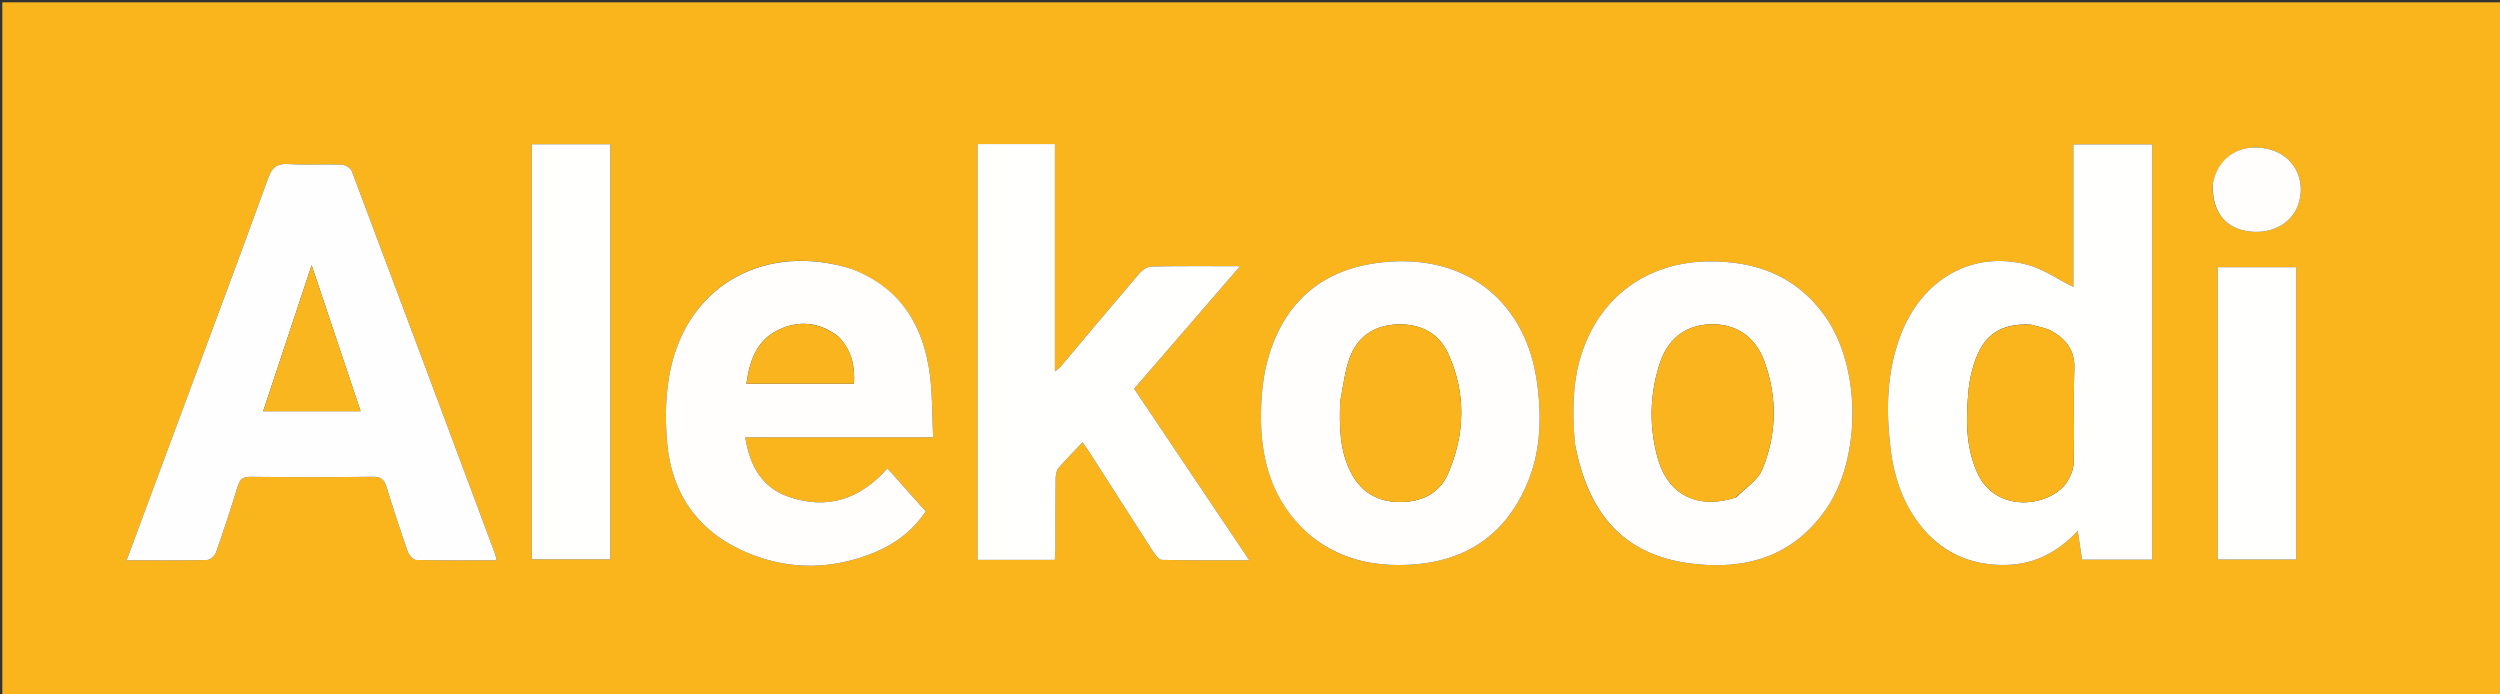 <svg version="1.1" id="Layer_1" xmlns="http://www.w3.org/2000/svg" xmlns:xlink="http://www.w3.org/1999/xlink" x="0px" y="0px"
	 width="100%" viewBox="0 0 1080 300" enable-background="new 0 0 1080 300" xml:space="preserve">
<rect x="0" y="0" width="1080" height="300" fill="#333333" stroke="none"/>
<path fill="#FAB51D" opacity="1" stroke="none" 
	d="
M779,301 
	C519.333,301 260.167,301 1,301 
	C1,201 1,101 1,1 
	C361,1 721,1 1081,1 
	C1081,101 1081,201 1081,301 
	C980.5,301 880,301 779,301 
M75.818,185.237 
	C68.836,204.001 61.855,222.766 54.675,242.061 
	C66.871,242.061 78.189,242.174 89.498,241.911 
	C90.832,241.88 92.811,240.028 93.314,238.604 
	C96.634,229.198 99.771,219.72 102.654,210.171 
	C103.572,207.131 104.817,205.956 108.12,205.987 
	C125.775,206.155 143.433,206.184 161.087,205.968 
	C164.649,205.924 165.998,207.215 166.967,210.377 
	C169.842,219.754 172.911,229.075 176.164,238.327 
	C176.685,239.811 178.513,241.868 179.779,241.899 
	C191.247,242.176 202.724,242.061 214.486,242.061 
	C214.236,240.865 214.17,240.04 213.891,239.294 
	C193.302,184.143 172.715,128.99 151.969,73.898 
	C151.474,72.584 149.203,71.182 147.713,71.128 
	C140.061,70.849 132.373,71.337 124.739,70.876 
	C119.806,70.578 117.614,72.086 115.872,76.878 
	C102.804,112.825 89.37,148.639 75.818,185.237 
M833.297,231.2 
	C842.24,240.239 853.134,244.105 865.771,244.064 
	C878.517,244.023 888.772,238.76 897.586,229.305 
	C898.275,233.987 898.847,237.872 899.422,241.776 
	C909.762,241.776 919.68,241.776 929.722,241.776 
	C929.722,181.773 929.722,122.059 929.722,62.387 
	C918.322,62.387 907.269,62.387 895.704,62.387 
	C895.704,83.624 895.704,104.475 895.704,124 
	C889.045,120.715 882.61,116.112 875.464,114.277 
	C851.705,108.178 830.089,120.735 820.963,145.012 
	C815.004,160.862 814.718,177.265 816.726,193.799 
	C818.41,207.653 822.994,220.335 833.297,231.2 
M455.981,236.369 
	C455.984,226.539 455.937,216.708 456.04,206.878 
	C456.056,205.322 456.288,203.387 457.209,202.292 
	C460.389,198.514 463.919,195.032 467.677,191.054 
	C469.272,193.403 470.311,194.858 471.274,196.363 
	C480.253,210.386 489.189,224.438 498.234,238.419 
	C499.148,239.832 500.674,241.843 501.952,241.871 
	C514.186,242.133 526.427,242.027 539.69,242.027 
	C522.731,216.772 506.356,192.387 489.942,167.943 
	C505.155,150.343 520.084,133.072 535.704,115.001 
	C522.009,115.001 509.692,114.88 497.383,115.137 
	C495.612,115.174 493.437,116.653 492.196,118.104 
	C480.717,131.52 469.405,145.08 458.025,158.582 
	C457.591,159.098 456.962,159.451 455.721,160.44 
	C455.721,127.131 455.721,94.719 455.721,62.251 
	C444.351,62.251 433.425,62.251 422.293,62.251 
	C422.293,122.214 422.293,181.924 422.293,241.85 
	C433.511,241.85 444.435,241.85 455.687,241.85 
	C455.793,240.228 455.887,238.783 455.981,236.369 
M367.356,116.026 
	C331.26,104.741 298.111,122.466 289.882,158.531 
	C287.452,169.178 287.236,180.741 288.244,191.677 
	C290.346,214.477 302.715,230.794 324.043,239.307 
	C341.758,246.379 359.874,245.986 377.591,238.732 
	C386.638,235.029 394.28,229.34 399.915,220.917 
	C394.293,214.603 388.923,208.571 383.367,202.33 
	C371.471,215.85 357.171,220.289 340.713,214.633 
	C329.276,210.702 323.854,201.307 321.957,188.917 
	C349.017,188.917 375.703,188.917 403.1,188.917 
	C402.675,179.632 402.835,170.95 401.778,162.419 
	C399.117,140.943 389.334,124.343 367.356,116.026 
M680.415,191.919 
	C686.094,222.59 701.927,239.662 730.038,243.388 
	C753.67,246.52 774.527,240.644 788.889,219.908 
	C804.121,197.915 804.013,158.772 788.63,136.885 
	C776.245,119.265 758.607,112.602 737.567,112.944 
	C711.366,113.369 690.883,128.409 683.053,153.409 
	C679.189,165.748 679.256,178.347 680.415,191.919 
M565.577,230.941 
	C578.3,241.673 593.307,244.87 609.437,243.932 
	C633.482,242.533 650.549,230.872 659.895,208.552 
	C665.304,195.635 665.932,181.965 664.395,168.288 
	C663.641,161.581 662.185,154.732 659.709,148.477 
	C649.633,123.028 626.003,109.604 595.321,113.54 
	C570.468,116.728 554.472,131.104 547.721,155.116 
	C545.678,162.382 544.924,170.188 544.762,177.772 
	C544.33,197.985 549.243,216.392 565.577,230.941 
M229.713,223.499 
	C229.713,229.583 229.713,235.667 229.713,241.643 
	C241.576,241.643 252.623,241.643 263.63,241.643 
	C263.63,181.636 263.63,122.052 263.63,62.313 
	C252.27,62.313 241.205,62.313 229.713,62.313 
	C229.713,115.917 229.713,169.208 229.713,223.499 
M991.923,130.504 
	C991.923,125.412 991.923,120.319 991.923,115.424 
	C980.079,115.424 969.023,115.424 958.039,115.424 
	C958.039,157.765 958.039,199.679 958.039,241.72 
	C969.42,241.72 980.472,241.72 991.923,241.72 
	C991.923,204.751 991.923,168.127 991.923,130.504 
M955.852,79.796 
	C955.55,90.887 960.795,98.11 970.372,99.794 
	C980.655,101.601 989.877,96.946 992.824,88.459 
	C996.49,77.901 991.019,67.273 980.513,64.543 
	C968.397,61.396 958.224,67.351 955.852,79.796 
z"/>
<path fill="#FFFEFE" opacity="1" stroke="none" 
	d="
M75.935,184.866 
	C89.37,148.639 102.804,112.825 115.872,76.878 
	C117.614,72.086 119.806,70.578 124.739,70.876 
	C132.373,71.337 140.061,70.849 147.713,71.128 
	C149.203,71.182 151.474,72.584 151.969,73.898 
	C172.715,128.99 193.302,184.143 213.891,239.294 
	C214.17,240.04 214.236,240.865 214.486,242.061 
	C202.724,242.061 191.247,242.176 179.779,241.899 
	C178.513,241.868 176.685,239.811 176.164,238.327 
	C172.911,229.075 169.842,219.754 166.967,210.377 
	C165.998,207.215 164.649,205.924 161.087,205.968 
	C143.433,206.184 125.775,206.155 108.12,205.987 
	C104.817,205.956 103.572,207.131 102.654,210.171 
	C99.771,219.72 96.634,229.198 93.314,238.604 
	C92.811,240.028 90.832,241.88 89.498,241.911 
	C78.189,242.174 66.871,242.061 54.675,242.061 
	C61.855,222.766 68.836,204.001 75.935,184.866 
M151.272,164.242 
	C145.848,148.069 140.424,131.895 134.622,114.592 
	C127.397,136.363 120.577,156.917 113.696,177.651 
	C128.013,177.651 141.681,177.651 155.769,177.651 
	C154.274,173.13 152.926,169.051 151.272,164.242 
z"/>
<path fill="#FFFFFE" opacity="1" stroke="none" 
	d="
M833.046,230.949 
	C822.994,220.335 818.41,207.653 816.726,193.799 
	C814.718,177.265 815.004,160.862 820.963,145.012 
	C830.089,120.735 851.705,108.178 875.464,114.277 
	C882.61,116.112 889.045,120.715 895.704,124 
	C895.704,104.475 895.704,83.624 895.704,62.387 
	C907.269,62.387 918.322,62.387 929.722,62.387 
	C929.722,122.059 929.722,181.773 929.722,241.776 
	C919.68,241.776 909.762,241.776 899.422,241.776 
	C898.847,237.872 898.275,233.987 897.586,229.305 
	C888.772,238.76 878.517,244.023 865.771,244.064 
	C853.134,244.105 842.24,240.239 833.046,230.949 
M877.084,140.204 
	C864.117,139.667 856.77,144.667 852.824,157.056 
	C851.672,160.674 850.773,164.462 850.432,168.232 
	C849.334,180.38 848.966,192.508 854.098,204.047 
	C862.254,222.388 886.001,218.891 892.965,208.16 
	C894.579,205.674 895.801,202.444 895.866,199.527 
	C896.169,186.051 895.695,172.556 896.116,159.087 
	C896.359,151.289 892.458,146.552 886.4,143.081 
	C883.879,141.636 880.772,141.212 877.084,140.204 
z"/>
<path fill="#FFFFFE" opacity="1" stroke="none" 
	d="
M455.981,236.853 
	C455.887,238.783 455.793,240.228 455.687,241.85 
	C444.435,241.85 433.511,241.85 422.293,241.85 
	C422.293,181.924 422.293,122.214 422.293,62.251 
	C433.425,62.251 444.351,62.251 455.721,62.251 
	C455.721,94.719 455.721,127.131 455.721,160.44 
	C456.962,159.451 457.591,159.098 458.025,158.582 
	C469.405,145.08 480.717,131.52 492.196,118.104 
	C493.437,116.653 495.612,115.174 497.383,115.137 
	C509.692,114.88 522.009,115.001 535.704,115.001 
	C520.084,133.072 505.155,150.343 489.942,167.943 
	C506.356,192.387 522.731,216.772 539.69,242.027 
	C526.427,242.027 514.186,242.133 501.952,241.871 
	C500.674,241.843 499.148,239.832 498.234,238.419 
	C489.189,224.438 480.253,210.386 471.274,196.363 
	C470.311,194.858 469.272,193.403 467.677,191.054 
	C463.919,195.032 460.389,198.514 457.209,202.292 
	C456.288,203.387 456.056,205.322 456.04,206.878 
	C455.937,216.708 455.984,226.539 455.981,236.853 
z"/>
<path fill="#FFFEFD" opacity="1" stroke="none" 
	d="
M367.736,116.134 
	C389.334,124.343 399.117,140.943 401.778,162.419 
	C402.835,170.95 402.675,179.632 403.1,188.917 
	C375.703,188.917 349.017,188.917 321.957,188.917 
	C323.854,201.307 329.276,210.702 340.713,214.633 
	C357.171,220.289 371.471,215.85 383.367,202.33 
	C388.923,208.571 394.293,214.603 399.915,220.917 
	C394.28,229.34 386.638,235.029 377.591,238.732 
	C359.874,245.986 341.758,246.379 324.043,239.307 
	C302.715,230.794 290.346,214.477 288.244,191.677 
	C287.236,180.741 287.452,169.178 289.882,158.531 
	C298.111,122.466 331.26,104.741 367.736,116.134 
M362.111,145.346 
	C353.924,139.051 344.921,138.189 335.909,142.696 
	C326.727,147.287 323.835,156.045 322.442,165.742 
	C338.175,165.742 353.392,165.742 368.936,165.742 
	C369.327,158.117 368.007,151.37 362.111,145.346 
z"/>
<path fill="#FFFEFD" opacity="1" stroke="none" 
	d="
M680.343,191.475 
	C679.256,178.347 679.189,165.748 683.053,153.409 
	C690.883,128.409 711.366,113.369 737.567,112.944 
	C758.607,112.602 776.245,119.265 788.63,136.885 
	C804.013,158.772 804.121,197.915 788.889,219.908 
	C774.527,240.644 753.67,246.52 730.038,243.388 
	C701.927,239.662 686.094,222.59 680.343,191.475 
M750.048,214.846 
	C753.897,210.87 759.339,207.552 761.3,202.797 
	C767.58,187.574 767.901,171.655 762.185,156.073 
	C758.179,145.15 749.617,139.71 738.806,140.091 
	C728.169,140.465 720.442,146.274 716.906,157.336 
	C712.602,170.802 712.372,184.58 716.2,198.134 
	C720.651,213.895 733.603,220.261 750.048,214.846 
z"/>
<path fill="#FFFEFD" opacity="1" stroke="none" 
	d="
M565.307,230.712 
	C549.243,216.392 544.33,197.985 544.762,177.772 
	C544.924,170.188 545.678,162.382 547.721,155.116 
	C554.472,131.104 570.468,116.728 595.321,113.54 
	C626.003,109.604 649.633,123.028 659.709,148.477 
	C662.185,154.732 663.641,161.581 664.395,168.288 
	C665.932,181.965 665.304,195.635 659.895,208.552 
	C650.549,230.872 633.482,242.533 609.437,243.932 
	C593.307,244.87 578.3,241.673 565.307,230.712 
M578.934,173.649 
	C578.609,184.184 578.632,194.664 583.72,204.356 
	C588.196,212.882 595.455,216.874 604.87,216.878 
	C614.109,216.882 621.898,213.128 625.577,204.586 
	C632.931,187.511 633.422,169.924 625.641,152.802 
	C621.522,143.738 613.484,139.79 603.629,140.141 
	C593.892,140.488 586.596,145.233 583.174,154.329 
	C580.982,160.155 580.315,166.554 578.934,173.649 
z"/>
<path fill="#FFFFFE" opacity="1" stroke="none" 
	d="
M229.713,222.999 
	C229.713,169.208 229.713,115.917 229.713,62.313 
	C241.205,62.313 252.27,62.313 263.63,62.313 
	C263.63,122.052 263.63,181.636 263.63,241.643 
	C252.623,241.643 241.576,241.643 229.713,241.643 
	C229.713,235.667 229.713,229.583 229.713,222.999 
z"/>
<path fill="#FFFFFE" opacity="1" stroke="none" 
	d="
M991.923,131.003 
	C991.923,168.127 991.923,204.751 991.923,241.72 
	C980.472,241.72 969.42,241.72 958.039,241.72 
	C958.039,199.679 958.039,157.765 958.039,115.424 
	C969.023,115.424 980.079,115.424 991.923,115.424 
	C991.923,120.319 991.923,125.412 991.923,131.003 
z"/>
<path fill="#FFFEFC" opacity="1" stroke="none" 
	d="
M955.899,79.361 
	C958.224,67.351 968.397,61.396 980.513,64.543 
	C991.019,67.273 996.49,77.901 992.824,88.459 
	C989.877,96.946 980.655,101.601 970.372,99.794 
	C960.795,98.11 955.55,90.887 955.899,79.361 
z"/>
<path fill="#FAB61F" opacity="1" stroke="none" 
	d="
M151.425,164.607 
	C152.926,169.051 154.274,173.13 155.769,177.651 
	C141.681,177.651 128.013,177.651 113.696,177.651 
	C120.577,156.917 127.397,136.363 134.622,114.592 
	C140.424,131.895 145.848,148.069 151.425,164.607 
z"/>
<path fill="#FAB51D" opacity="1" stroke="none" 
	d="
M877.508,140.264 
	C880.772,141.212 883.879,141.636 886.4,143.081 
	C892.458,146.552 896.359,151.289 896.116,159.087 
	C895.695,172.556 896.169,186.051 895.866,199.527 
	C895.801,202.444 894.579,205.674 892.965,208.16 
	C886.001,218.891 862.254,222.388 854.098,204.047 
	C848.966,192.508 849.334,180.38 850.432,168.232 
	C850.773,164.462 851.672,160.674 852.824,157.056 
	C856.77,144.667 864.117,139.667 877.508,140.264 
z"/>
<path fill="#FAB51E" opacity="1" stroke="none" 
	d="
M362.374,145.601 
	C368.007,151.37 369.327,158.117 368.936,165.742 
	C353.392,165.742 338.175,165.742 322.442,165.742 
	C323.835,156.045 326.727,147.287 335.909,142.696 
	C344.921,138.189 353.924,139.051 362.374,145.601 
z"/>
<path fill="#FAB51E" opacity="1" stroke="none" 
	d="
M749.679,214.973 
	C733.603,220.261 720.651,213.895 716.2,198.134 
	C712.372,184.58 712.602,170.802 716.906,157.336 
	C720.442,146.274 728.169,140.465 738.806,140.091 
	C749.617,139.71 758.179,145.15 762.185,156.073 
	C767.901,171.655 767.58,187.574 761.3,202.797 
	C759.339,207.552 753.897,210.87 749.679,214.973 
z"/>
<path fill="#FAB51E" opacity="1" stroke="none" 
	d="
M578.949,173.173 
	C580.315,166.554 580.982,160.155 583.174,154.329 
	C586.596,145.233 593.892,140.488 603.629,140.141 
	C613.484,139.79 621.522,143.738 625.641,152.802 
	C633.422,169.924 632.931,187.511 625.577,204.586 
	C621.898,213.128 614.109,216.882 604.87,216.878 
	C595.455,216.874 588.196,212.882 583.72,204.356 
	C578.632,194.664 578.609,184.184 578.949,173.173 
z"/>
</svg>